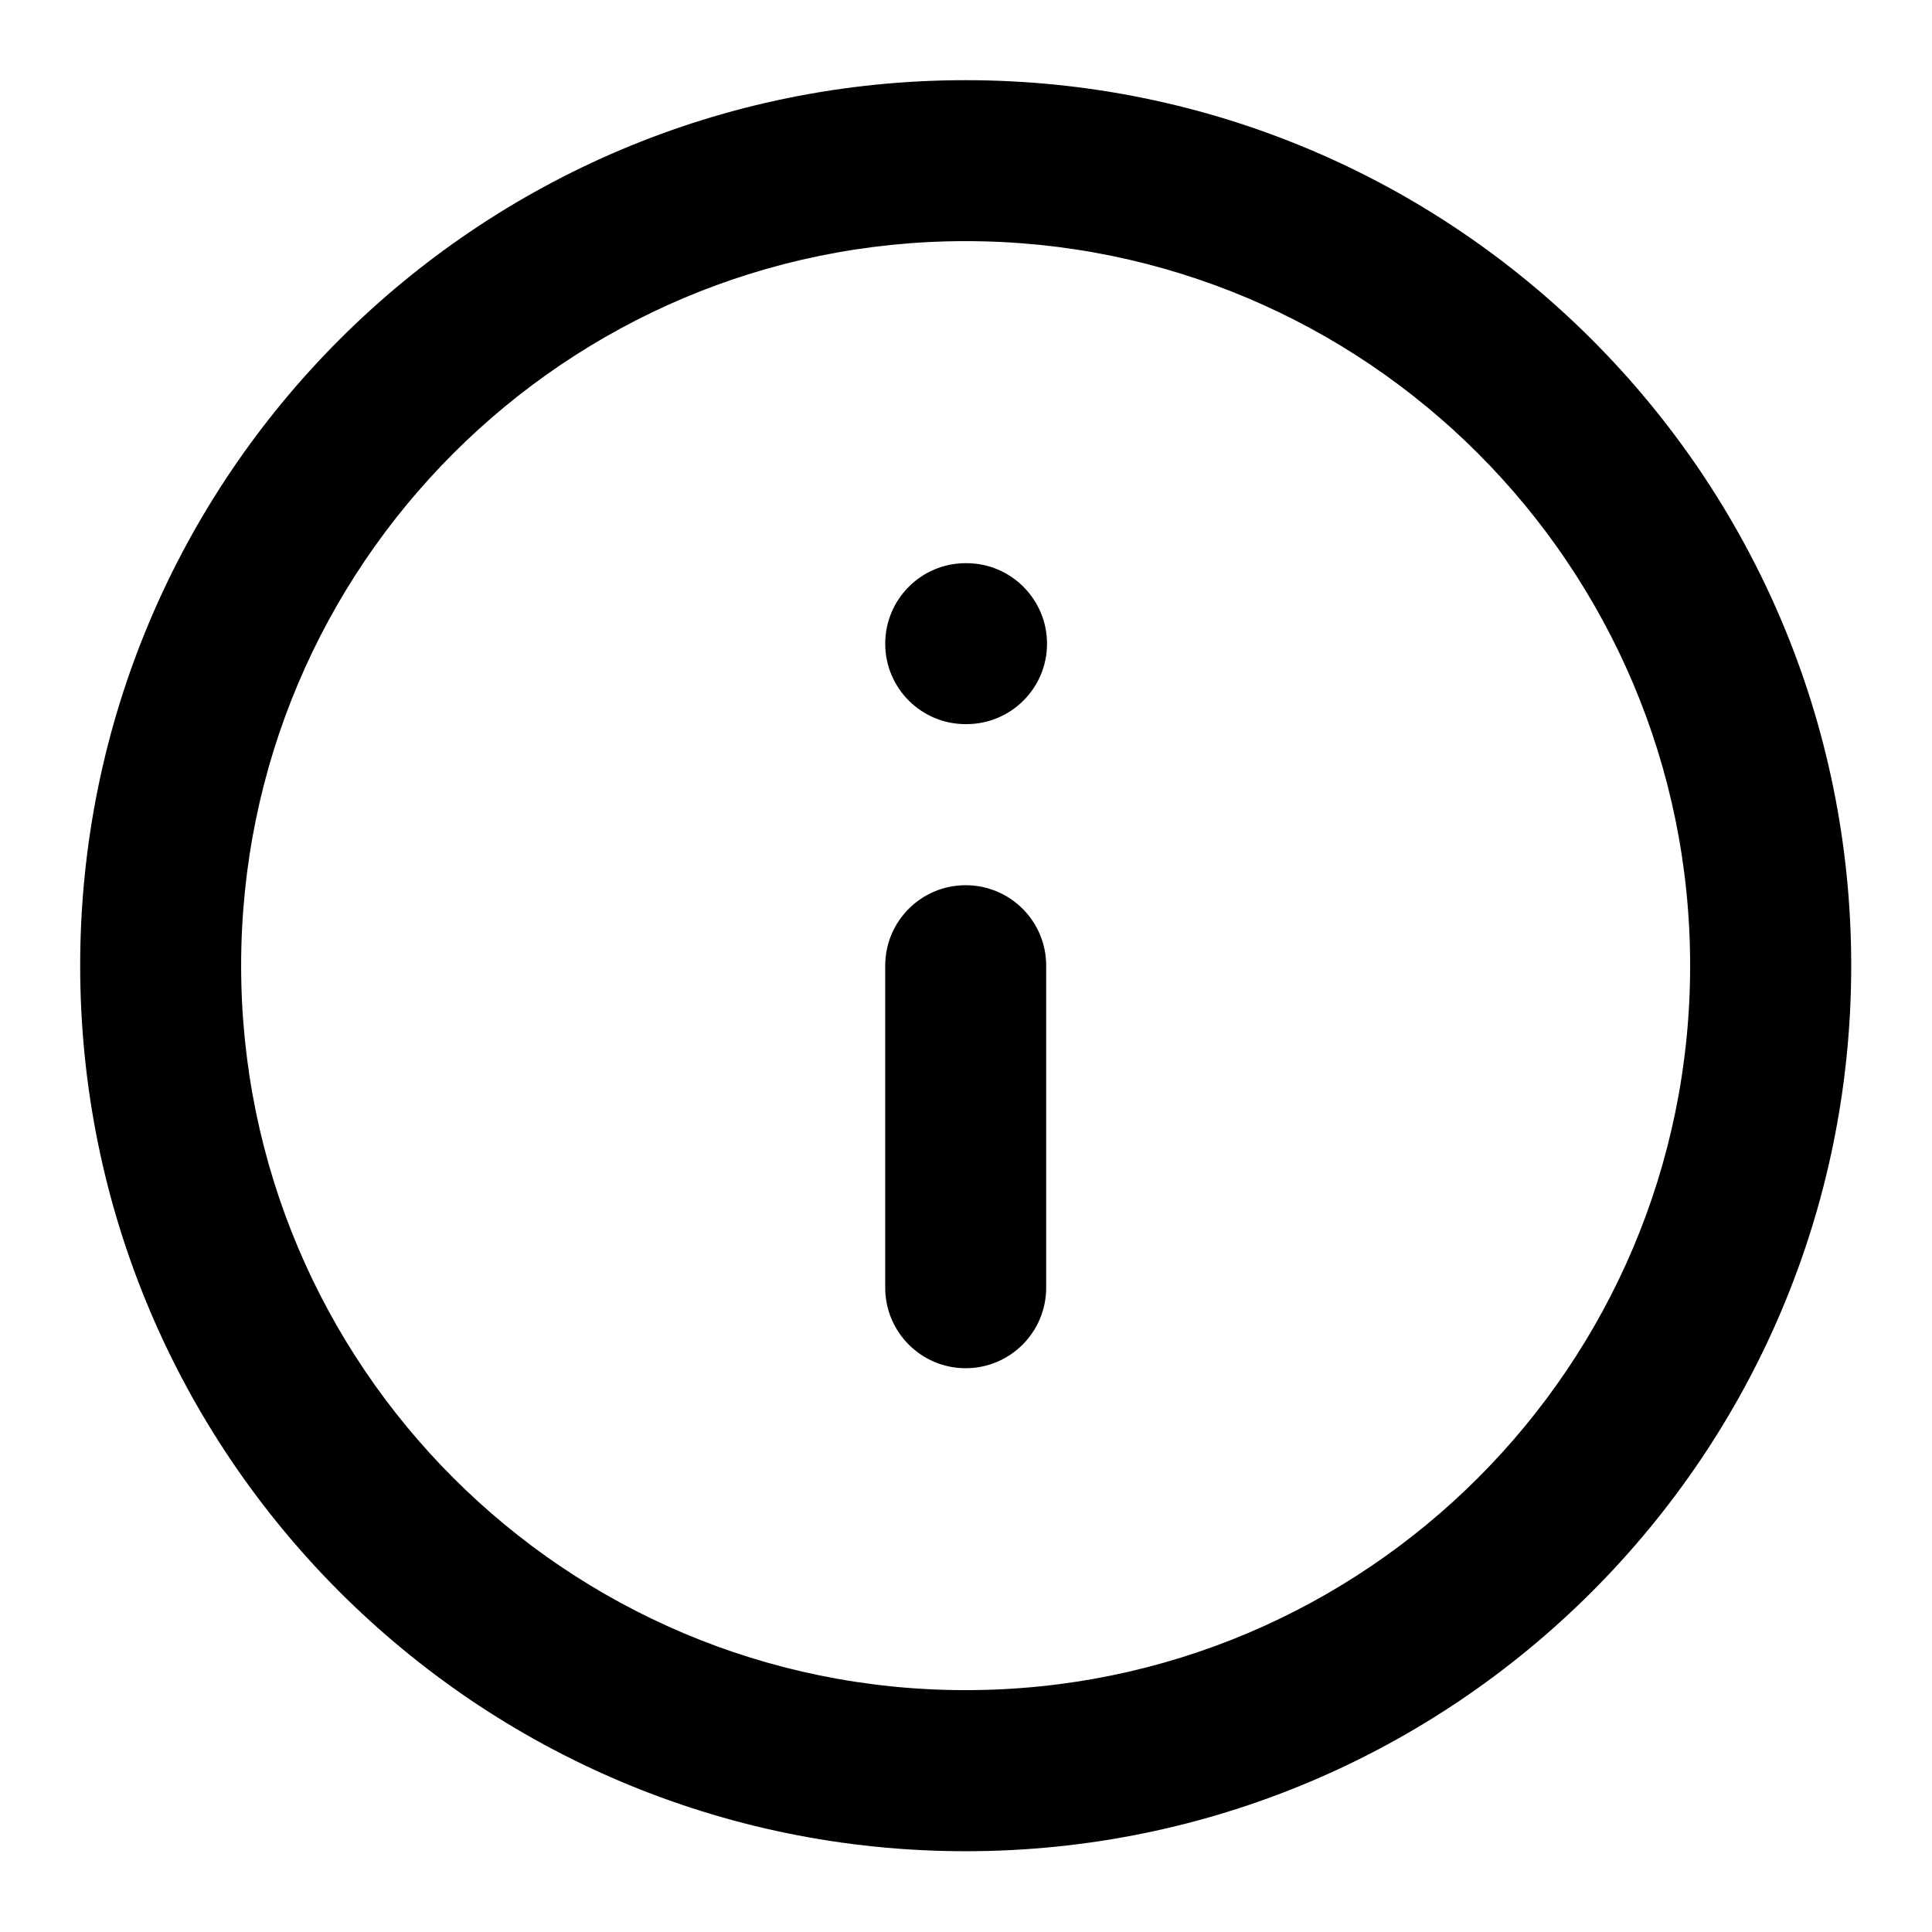 <svg width="16" height="16" viewBox="0 0 16 16" fill="none" xmlns="http://www.w3.org/2000/svg">
<g clip-path="url(#clip0_5198_29890)">
<path fill-rule="evenodd" clip-rule="evenodd" d="M7.997 1.997C4.684 1.997 1.997 4.684 1.997 7.997C1.997 11.311 4.684 13.997 7.997 13.997C11.311 13.997 13.997 11.311 13.997 7.997C13.997 4.684 11.311 1.997 7.997 1.997ZM0.664 7.997C0.664 3.947 3.947 0.664 7.997 0.664C12.047 0.664 15.331 3.947 15.331 7.997C15.331 12.047 12.047 15.331 7.997 15.331C3.947 15.331 0.664 12.047 0.664 7.997ZM7.331 5.331C7.331 4.963 7.629 4.664 7.997 4.664H8.004C8.372 4.664 8.671 4.963 8.671 5.331C8.671 5.699 8.372 5.997 8.004 5.997H7.997C7.629 5.997 7.331 5.699 7.331 5.331ZM7.997 7.331C8.366 7.331 8.664 7.629 8.664 7.997V10.664C8.664 11.032 8.366 11.331 7.997 11.331C7.629 11.331 7.331 11.032 7.331 10.664V7.997C7.331 7.629 7.629 7.331 7.997 7.331Z" fill="#ECECEC" style="fill:#ECECEC;fill:color(display-p3 0.925 0.925 0.925);fill-opacity:1;"/>
</g>
<defs>
<clipPath id="clip0_5198_29890">
<rect width="16" height="16" fill="white" style="fill:white;fill-opacity:1;"/>
</clipPath>
</defs>
</svg>
